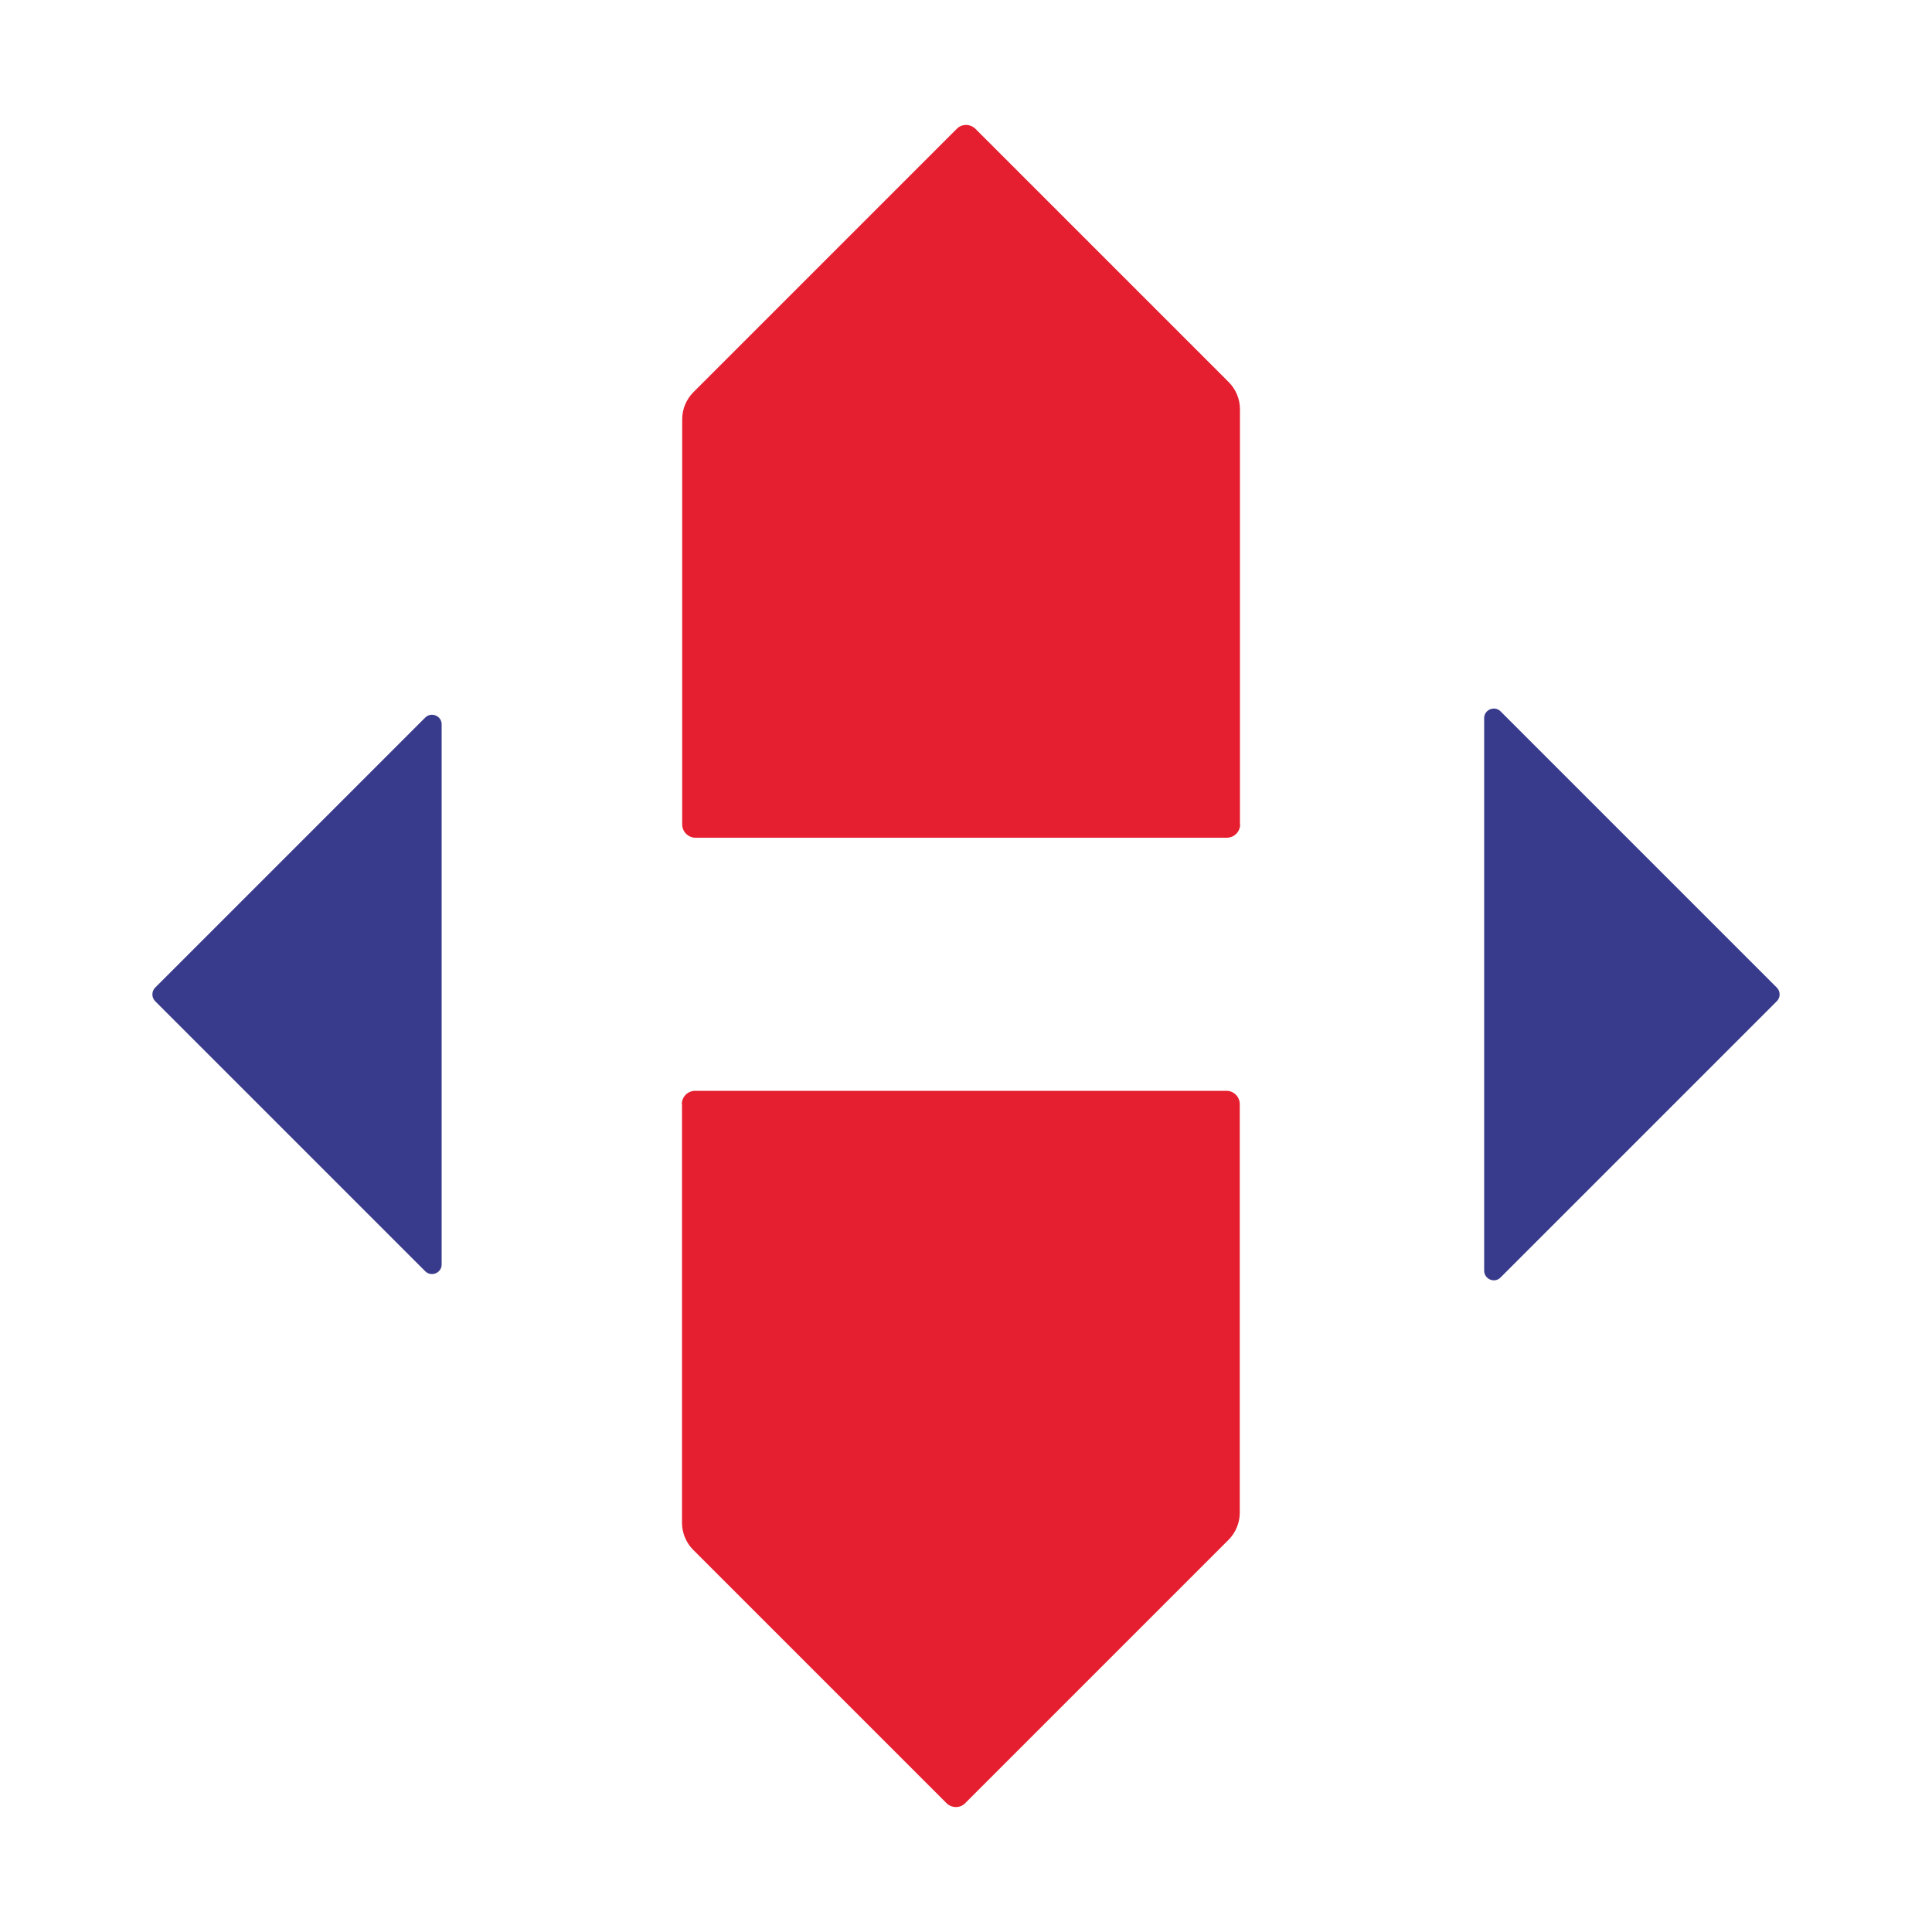 <svg xmlns="http://www.w3.org/2000/svg" id="Ebene_1" viewBox="0 0 100 100"><path d="M64.18,42.68v-21.5c0-.52-.21-1.03-.58-1.4l-13.11-13.11c-.27-.27-.71-.27-.97,0l-13.63,13.63c-.37.37-.58.88-.58,1.4v20.97c0,.38.31.69.69.69h27.5c.38,0,.69-.31.69-.69Z" fill="#e51f2f"></path><path d="M8.03,51.82l13.98,13.98c.31.31.85.09.85-.35v-27.96c0-.44-.54-.66-.85-.35l-13.98,13.98c-.19.19-.19.51,0,.7Z" fill="#383b8b"></path><path d="M76.82,37.18v28.59c0,.44.54.67.85.35l14.3-14.3c.19-.19.19-.51,0-.7l-14.3-14.3c-.31-.31-.85-.09-.85.35Z" fill="#383b8b"></path><path d="M35.3,57.14v21.68c0,.52.21,1.03.58,1.4l13.11,13.11c.27.27.71.27.97,0l13.63-13.63c.37-.37.58-.88.58-1.4v-21.15c0-.38-.31-.69-.69-.69h-27.5c-.38,0-.69.31-.69.69Z" fill="#e51f2f"></path></svg>